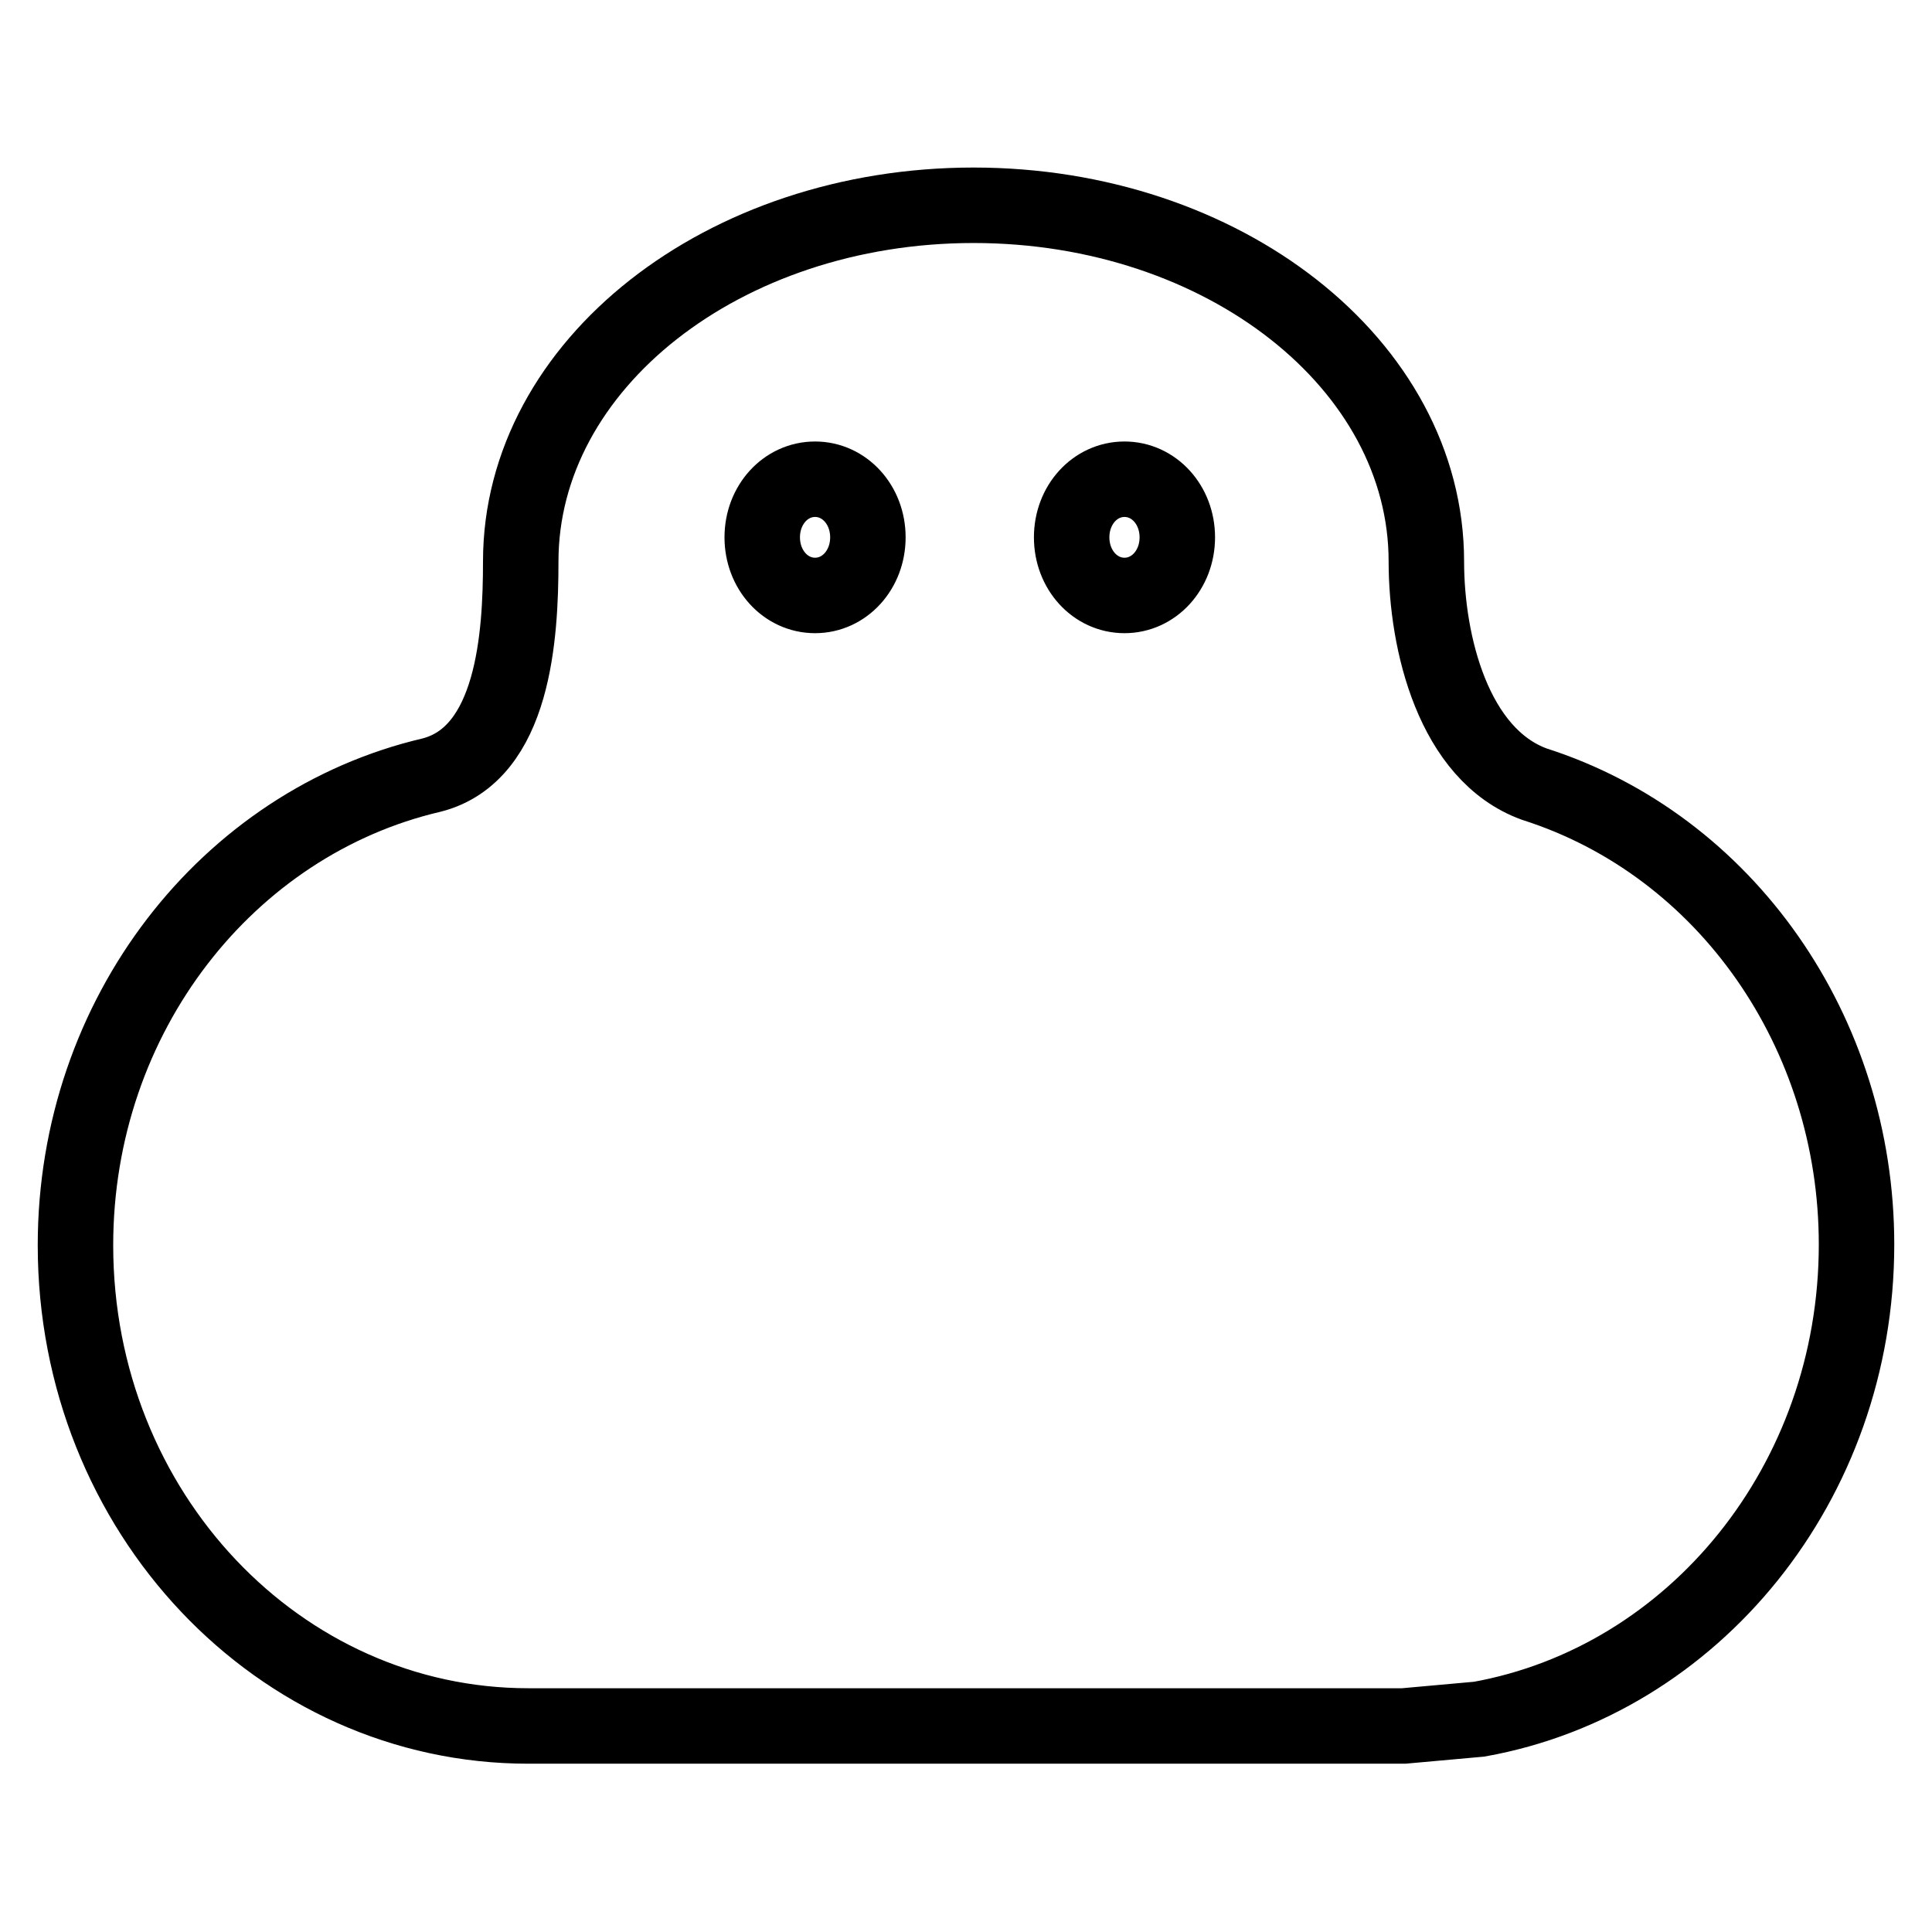 <?xml version="1.0" encoding="utf-8"?>
<!-- Svg Vector Icons : http://www.onlinewebfonts.com/icon -->
<!DOCTYPE svg PUBLIC "-//W3C//DTD SVG 1.1//EN" "http://www.w3.org/Graphics/SVG/1.1/DTD/svg11.dtd">
<svg version="1.1" xmlns="http://www.w3.org/2000/svg" xmlns:xlink="http://www.w3.org/1999/xlink" x="0px" y="0px" viewBox="0 0 256 256" enable-background="new 0 0 256 256" xml:space="preserve">
<g> <path stroke-width="10" fill-opacity="0" stroke="#000000"  d="M189,74.4c0-26.1-26.9-47.2-60-47.2c-33.1,0-60,21.1-60,47.2c0,9.8-0.9,25.5-11.8,28.3 C30.2,109,10,134.5,10,165c0,35.4,27,63.7,60,63.7h116l10-0.9c28.4-5.1,50-31.3,50-62.9c0-28.1-17.3-52.9-42.7-61 C192.6,100,189,85.2,189,74.4L189,74.4L189,74.4L189,74.4z M149,63.5c3.9,0,7,3.4,7,7.7c0,4.3-3.1,7.7-7,7.7s-7-3.4-7-7.7 C142,66.9,145.1,63.5,149,63.5L149,63.5z M108,63.5c3.9,0,7,3.4,7,7.7c0,4.3-3.1,7.7-7,7.7c-3.9,0-7-3.4-7-7.7 C101,66.9,104.1,63.5,108,63.5L108,63.5z"/></g>
</svg>